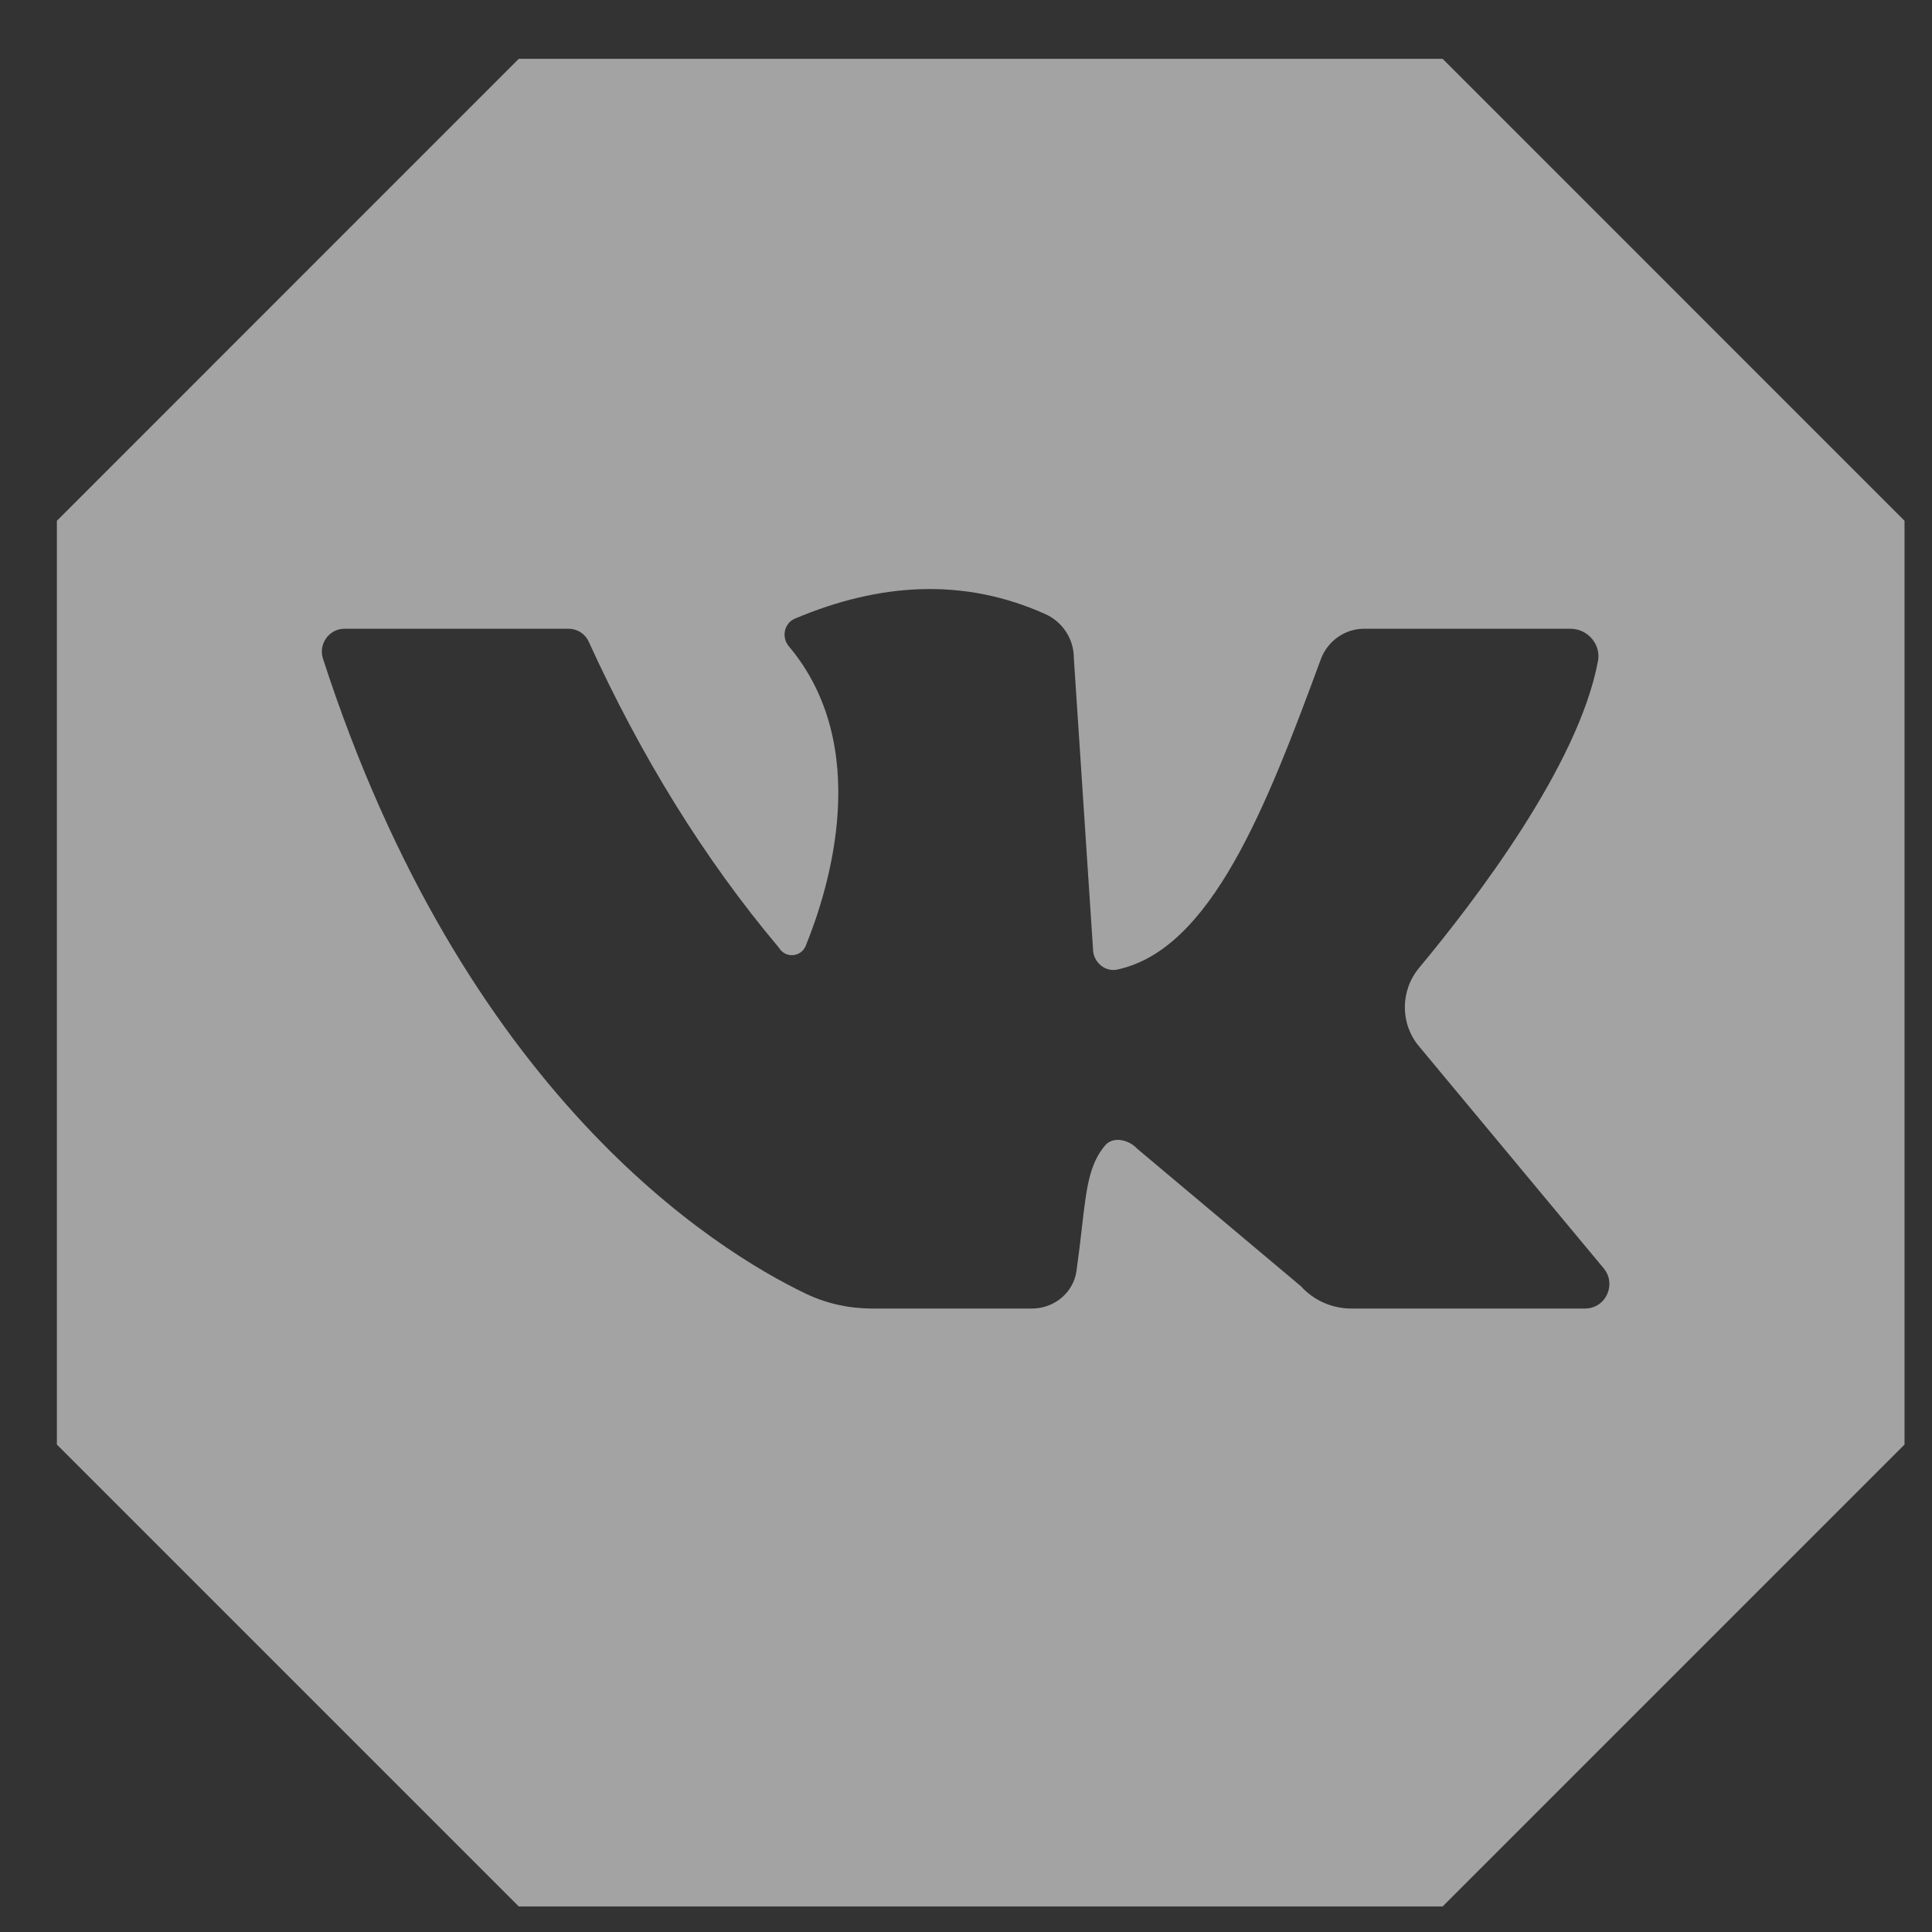 <?xml version="1.0" encoding="UTF-8"?> <svg xmlns="http://www.w3.org/2000/svg" width="27" height="27" viewBox="0 0 27 27" fill="none"><rect x="0" y="0" width="27" height="27" fill="#333333" stroke="none"/> <path fill-rule="evenodd" clip-rule="evenodd" d="M26.616 20.188L20.161 26.643H13.706H7.25L0.795 20.188V13.733V7.278L7.25 0.822H13.706H20.161L26.616 7.278V13.733V20.188ZM7.948 8.787H4.813C4.599 8.787 4.45 9 4.512 9.2C6.484 15.291 9.986 17.47 11.269 18.083C11.558 18.22 11.871 18.287 12.189 18.287H14.425C14.73 18.287 15.002 18.066 15.044 17.762C15.076 17.534 15.099 17.336 15.119 17.161C15.185 16.591 15.222 16.277 15.44 16.012C15.551 15.874 15.774 15.925 15.893 16.054L18.179 17.974C18.36 18.174 18.616 18.287 18.884 18.287H22.151C22.44 18.287 22.597 17.949 22.411 17.724L19.829 14.62C19.565 14.304 19.569 13.841 19.833 13.525C20.596 12.608 22.061 10.704 22.333 9.233C22.374 9 22.184 8.787 21.949 8.787H19.062C18.794 8.787 18.554 8.958 18.459 9.212C17.696 11.283 16.925 13.271 15.613 13.55C15.44 13.587 15.275 13.441 15.275 13.262L15.007 9.196C15.007 8.929 14.85 8.692 14.611 8.583C13.472 8.071 12.3 8.142 11.108 8.646C10.96 8.708 10.918 8.904 11.022 9.029C12.201 10.429 11.591 12.404 11.261 13.216C11.195 13.379 10.976 13.396 10.886 13.245C9.825 11.983 8.951 10.554 8.229 8.971C8.179 8.858 8.068 8.787 7.948 8.787Z" fill="white" fill-opacity="0.55"></path> </svg> 